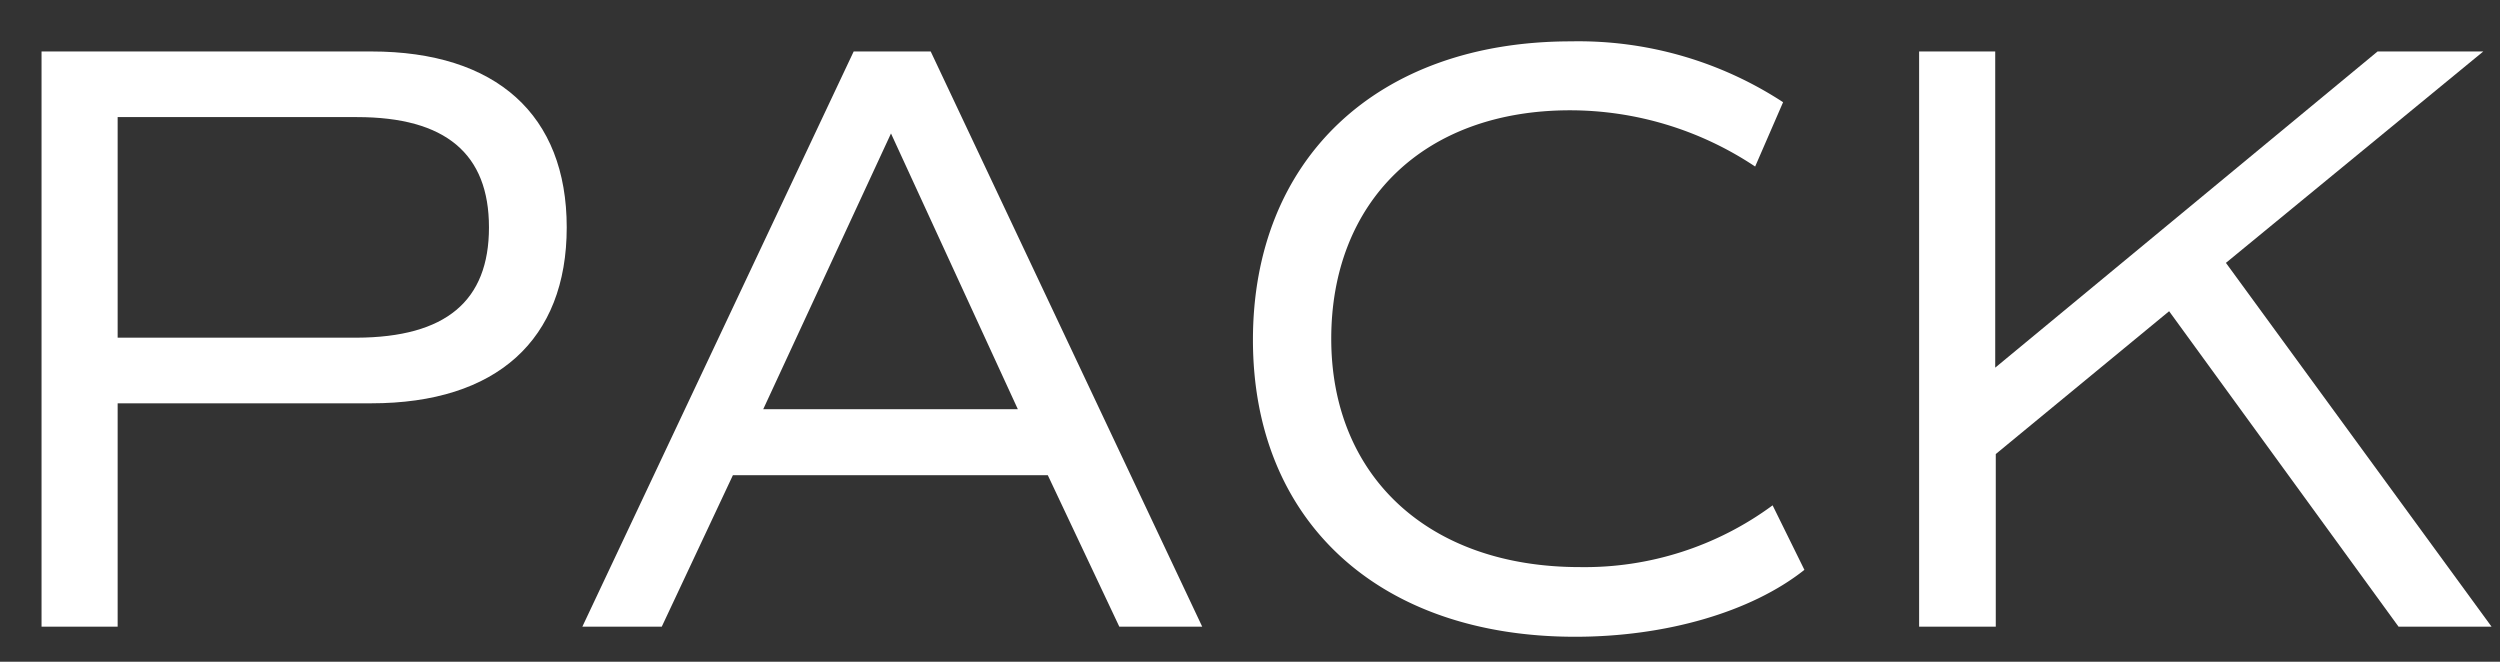 <svg id="レイヤー_1" data-name="レイヤー 1" xmlns="http://www.w3.org/2000/svg" width="136" height="36" viewBox="0 0 136 36">
  <rect x="0" y="0" width="136" height="36" fill="#333333" stroke="none"/>
  <g>
    <path d="M30.83,12.37c0,6.12-3.82,9.57-10.63,9.57H6.4V34.09H2.26V2.8H20.2C27,2.8,30.83,6.25,30.83,12.37Zm-4.23,0c0-4-2.35-6-7.18-6H6.4v12h13C24.25,18.35,26.6,16.38,26.6,12.37Z" fill="#fff"/>
    <path d="M57,25.85H39.87L36,34.09H31.68L46.44,2.8h4.19L65.4,34.09H60.89ZM41.52,22.26H55.37l-6.9-15Z" fill="#fff"/>
    <path d="M68.16,18.49c0-9.8,6.72-16.24,17.3-16.24A20.34,20.34,0,0,1,97,5.56l-1.52,3.5A18.16,18.16,0,0,0,85.42,6c-8,0-13,5-13,12.43s5.24,12.42,13.52,12.42a17.22,17.22,0,0,0,10.49-3.36L98.16,31c-2.9,2.3-7.55,3.64-12.47,3.64C75,34.64,68.16,28.34,68.16,18.49Z" fill="#fff"/>
    <path d="M118,16.93l-9.43,7.77v9.39H104.4V2.8h4.14V20L129.34,2.8h5.75l-14,11.5,14.45,19.79h-5.06Z" fill="#fff"/>
  </g>
</svg>
